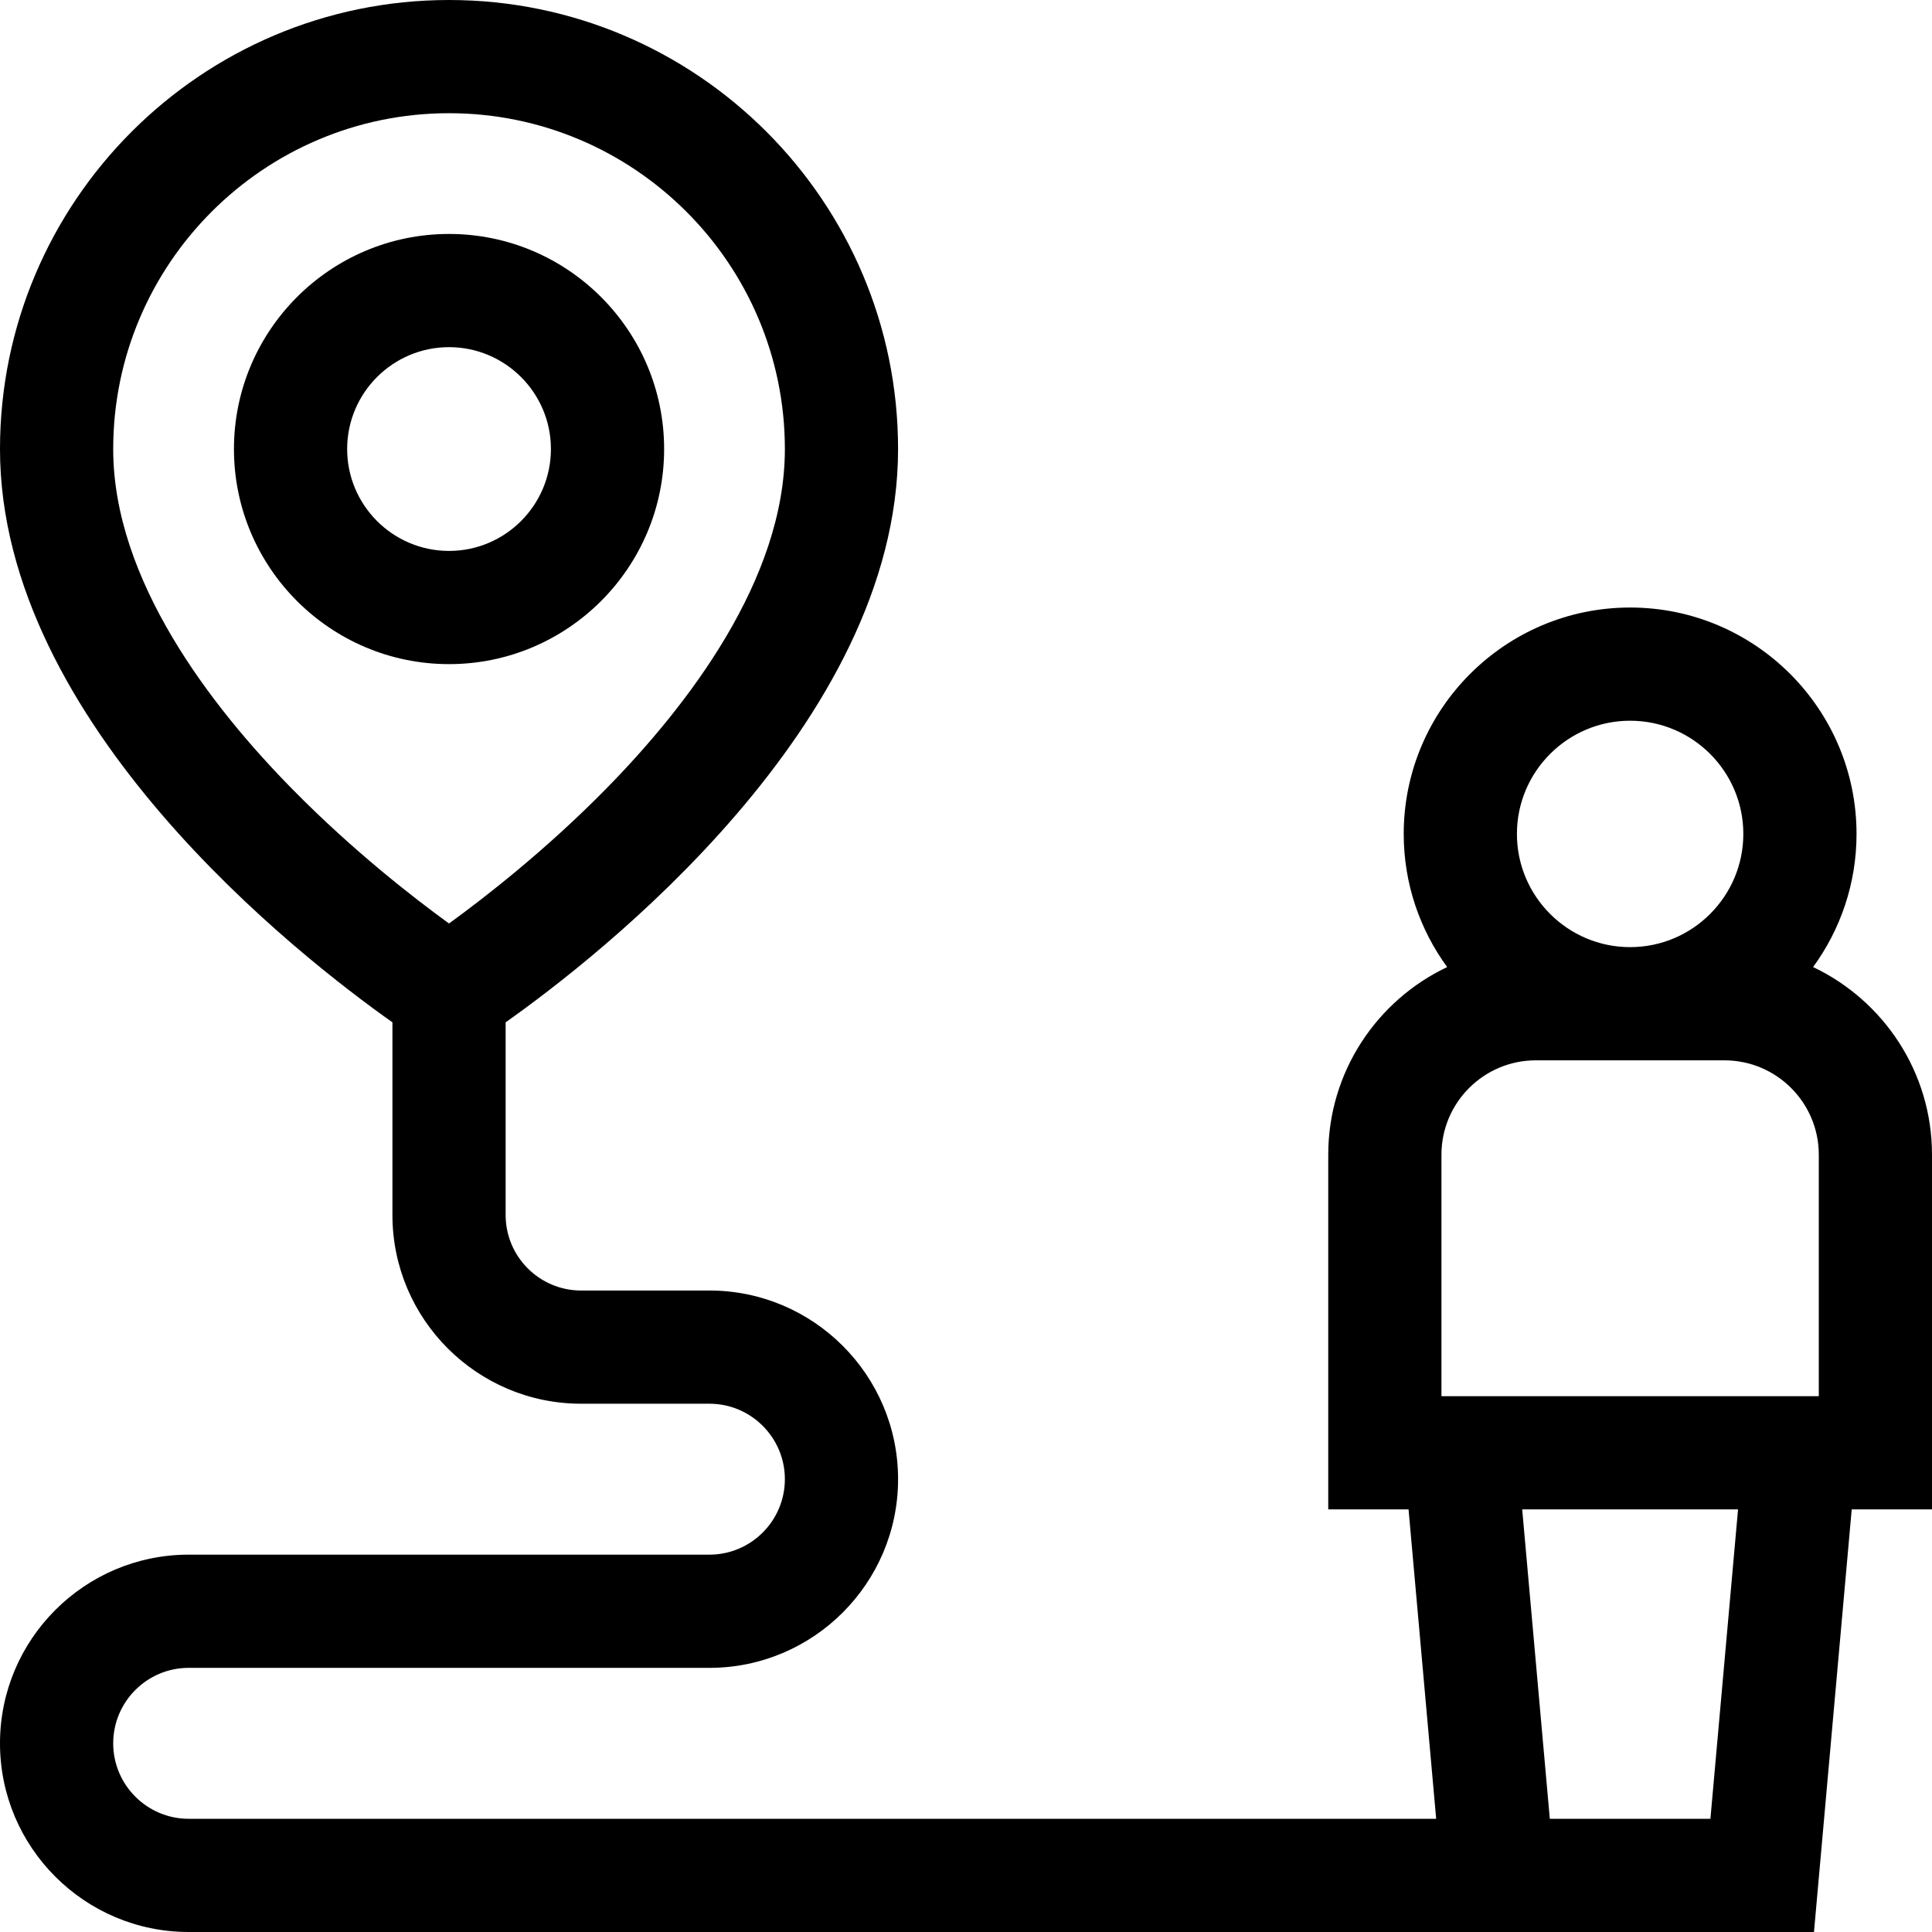 <?xml version="1.0" encoding="UTF-8" standalone="no"?><!-- icon666.com - MILLIONS OF FREE VECTOR ICONS --><svg width="1024" height="1024" viewBox="0 0 512 512" xmlns="http://www.w3.org/2000/svg"><path d="m176 119c0-31.43-25.57-57-57-57s-57 25.57-57 57 25.57 57 57 57 57-25.57 57-57zm-84 0c0-14.887 12.113-27 27-27s27 12.113 27 27-12.113 27-27 27-27-12.113-27-27zm0 0"/><path d="m512 306c0-21.93-12.902-40.895-31.512-49.719 7.23-9.91 11.512-22.102 11.512-35.281 0-33.086-26.914-60-60-60s-60 26.914-60 60c0 13.18 4.281 25.371 11.512 35.281-18.609 8.824-31.512 27.789-31.512 49.719v94h21.281l7.32 82h-330.602c-11.027 0-20-8.973-20-20s8.973-20 20-20h138c27.57 0 50-22.43 50-50s-22.43-50-50-50h-34c-11.027 0-20-8.973-20-20v-51.074c24.387-17.23 104-79.059 104-151.926 0-65.617-53.383-119-119-119s-119 53.383-119 119c0 72.867 79.613 134.695 104 151.926v51.074c0 27.57 22.43 50 50 50h34c11.027 0 20 8.973 20 20s-8.973 20-20 20h-138c-27.57 0-50 22.43-50 50s22.43 50 50 50h430.723l10-112h21.277zm-482-187c0-49.074 39.926-89 89-89s89 39.926 89 89c0 34.535-25.715 67.973-47.285 89.941-16.051 16.348-32.316 28.969-41.723 35.793-9.305-6.746-25.328-19.176-41.309-35.391-21.754-22.066-47.684-55.652-47.684-90.344zm402 72c16.543 0 30 13.457 30 30s-13.457 30-30 30-30-13.457-30-30 13.457-30 30-30zm-50 115c0-13.785 11.215-25 25-25h50c13.785 0 25 11.215 25 25v64h-100zm71.277 176h-42.559l-7.32-82h57.203zm0 0"/></svg>